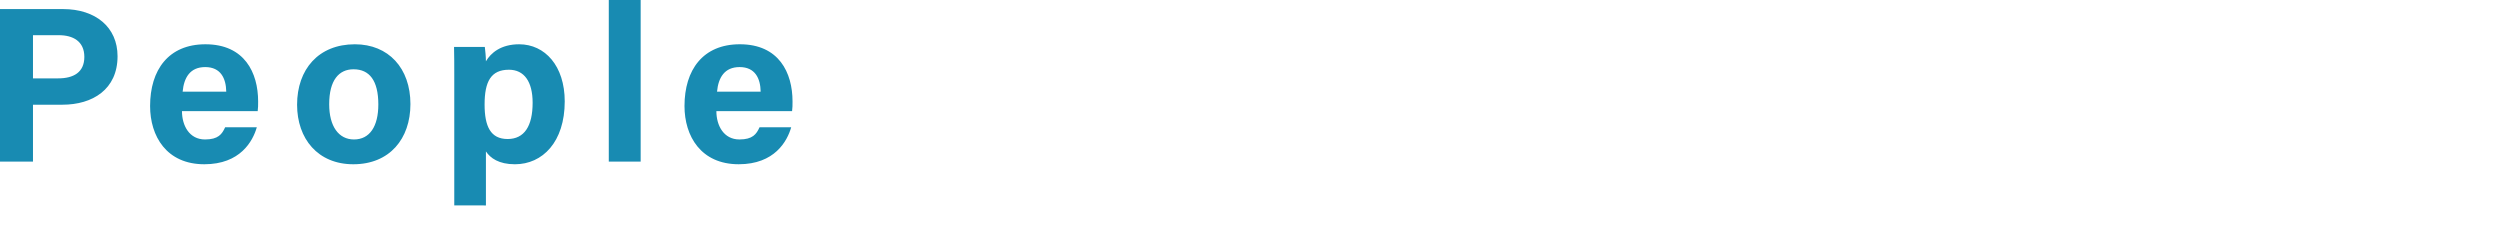 <svg xmlns="http://www.w3.org/2000/svg" viewBox="0 0 508.176 49.208"><path d="M0 1.845h12.824c6.615 0 11.07 3.69 11.07 9.585 0 6.75-5.085 9.854-11.205 9.854H6.705V32.85H0V1.845zM6.705 15.93h5.13c3.104 0 5.309-1.215 5.309-4.366 0-3.194-2.34-4.41-5.175-4.41H6.705v8.776zm30.285 6.659c0 2.925 1.485 5.76 4.68 5.76 2.7 0 3.465-1.08 4.095-2.475H52.2c-.81 2.835-3.375 7.515-10.665 7.515-7.695 0-11.025-5.715-11.025-11.835C30.51 14.22 34.245 9 41.76 9c7.965 0 10.71 5.805 10.71 11.61 0 .809 0 1.304-.09 1.979H36.99zm9-3.96c-.045-2.7-1.125-4.994-4.275-4.994-3.06 0-4.32 2.114-4.59 4.994h8.865zm37.438 2.521c0 7.064-4.23 12.239-11.61 12.239-7.199 0-11.429-5.175-11.429-12.105C60.39 14.084 64.754 9 72.134 9c6.84 0 11.294 4.86 11.294 12.15zm-16.514.044c0 4.5 1.935 7.155 5.04 7.155 3.195 0 4.95-2.655 4.95-7.11 0-4.86-1.8-7.155-5.04-7.155-2.97 0-4.95 2.205-4.95 7.11zm25.425 20.564V15.164c0-1.89 0-3.734-.045-5.624h6.255c.09.63.224 2.07.224 2.925.99-1.71 3.06-3.465 6.75-3.465 5.265 0 9.27 4.41 9.27 11.61 0 8.234-4.5 12.779-10.125 12.779-3.285 0-4.995-1.26-5.895-2.61v10.979H92.34zm11.115-27.583c-3.645 0-4.95 2.385-4.95 7.064 0 4.455 1.215 7.02 4.68 7.02 3.42 0 5.084-2.655 5.084-7.38 0-4.275-1.71-6.704-4.814-6.704zm20.295 18.674V0h6.479v32.849h-6.48zm21.869-10.26c0 2.925 1.485 5.76 4.68 5.76 2.7 0 3.464-1.08 4.094-2.475h6.435c-.81 2.835-3.375 7.515-10.664 7.515-7.695 0-11.025-5.715-11.025-11.835 0-7.334 3.735-12.554 11.25-12.554 7.964 0 10.71 5.805 10.71 11.61 0 .809 0 1.304-.091 1.979h-15.39zm9-3.96c-.046-2.7-1.126-4.994-4.276-4.994-3.06 0-4.32 2.114-4.59 4.994h8.865z" fill="#188bb2"/></svg>